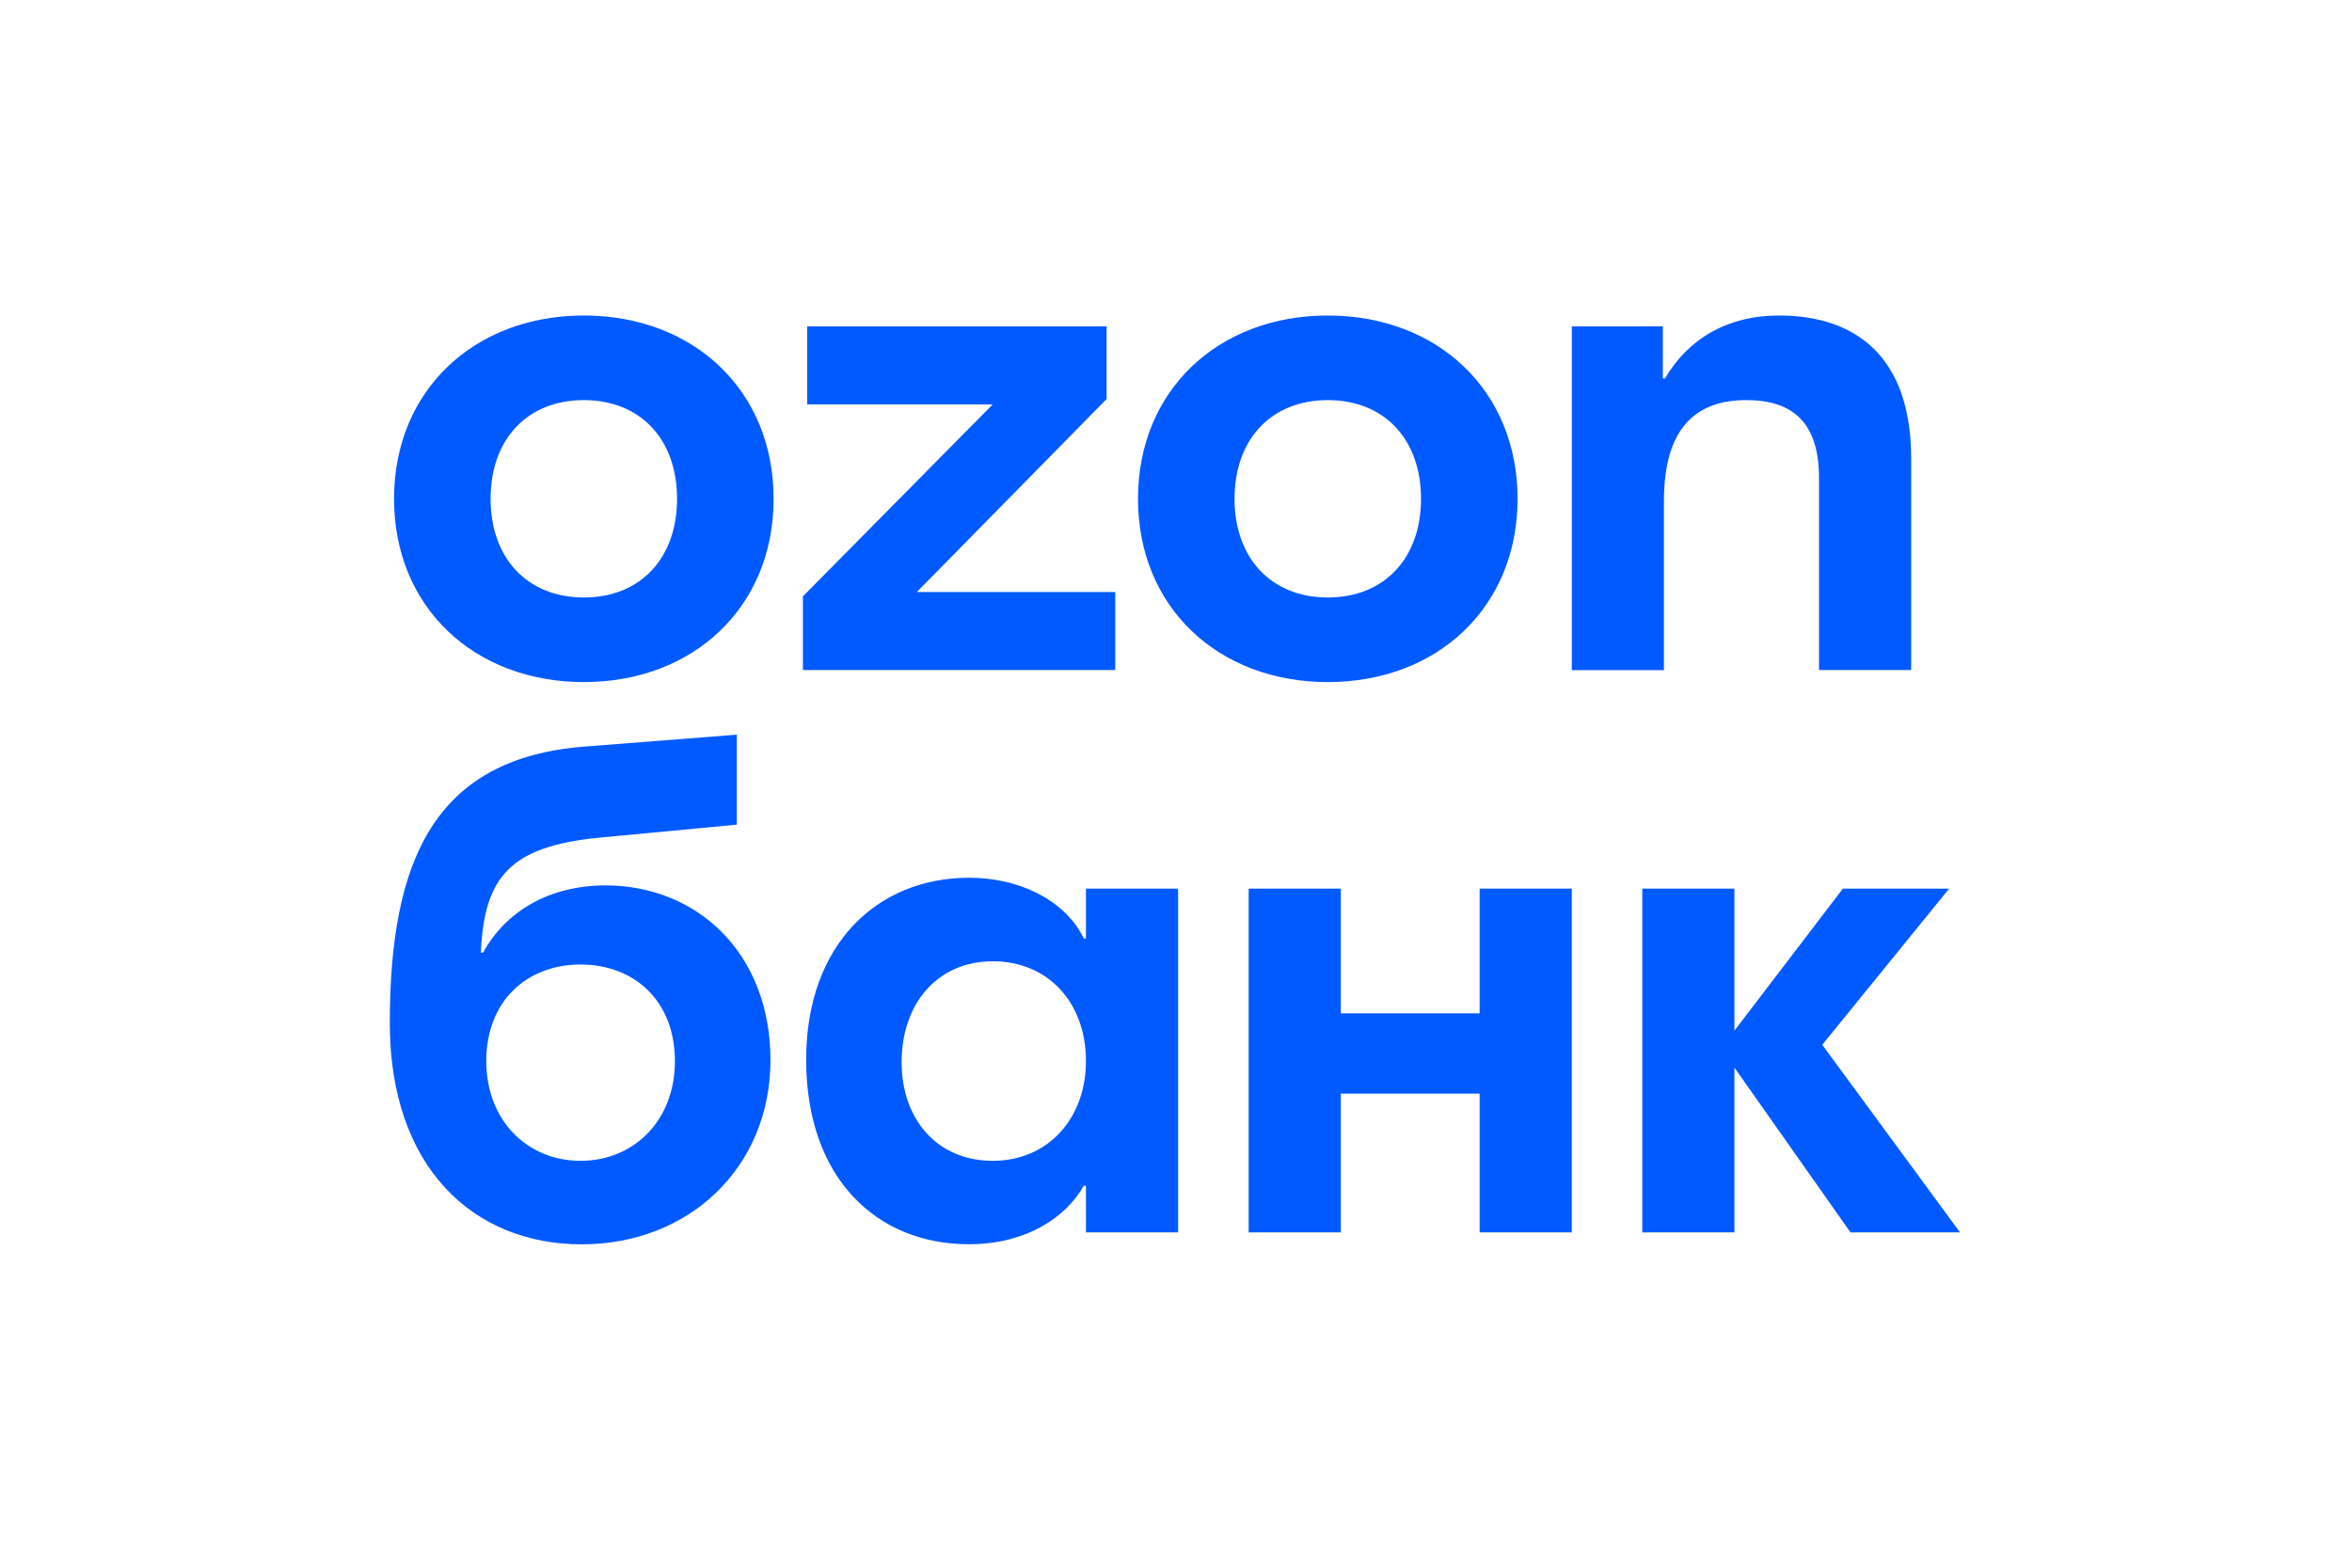 <svg width="300" height="200" viewBox="0 0 300 200" fill="none" xmlns="http://www.w3.org/2000/svg">
<path d="M98.676 63.635C98.676 77.464 88.435 87.017 74.468 87.017C60.501 87.017 50.26 77.476 50.26 63.635C50.26 49.793 60.501 40.252 74.468 40.252C88.447 40.252 98.676 49.793 98.676 63.635ZM193.569 63.635C193.569 77.464 183.328 87.017 169.361 87.017C155.394 87.017 145.153 77.476 145.153 63.635C145.153 49.793 155.394 40.252 169.361 40.252C183.328 40.252 193.569 49.793 193.569 63.635ZM243.773 58.509V85.48H232.019V60.997C232.019 53.945 228.694 51.043 222.753 51.043C216.527 51.043 212.238 54.357 212.238 63.91V85.492H200.484V41.64H212.1V48.28H212.375C215.277 43.303 220.265 40.252 226.905 40.252C236.721 40.252 243.773 45.516 243.773 58.509ZM200.484 113.371V157.222H188.729V139.517H171.024V157.222H159.27V113.371H171.024V129.276H188.729V113.371H200.484ZM138.514 113.371V119.735H138.238C136.163 115.309 130.635 111.983 123.571 111.983C112.093 111.983 102.827 120.286 102.827 135.216C102.827 150.296 111.817 158.736 123.571 158.736C130.762 158.736 135.887 155.422 138.238 151.271H138.514V157.222H150.268V113.371H138.514ZM77.243 112.958C70.053 112.958 64.514 116.272 61.613 121.536H61.338C61.75 111.857 65.076 107.981 76.417 106.869L93.985 105.206V93.727L74.479 95.252C55.398 96.777 49.721 109.781 49.721 130.526C49.721 148.92 60.374 158.748 74.204 158.748C87.896 158.748 98.274 148.931 98.274 135.228C98.263 121.536 88.859 112.958 77.243 112.958ZM102.964 41.64V51.594H126.622L102.414 76.077V85.48H142.252V75.526H116.943L141.151 50.906V41.64H102.964ZM126.622 148.094C119.569 148.094 115.005 142.842 115.005 135.503C115.005 128.038 119.569 122.636 126.622 122.636C133.674 122.636 138.514 127.889 138.514 135.365C138.514 142.693 133.674 148.094 126.622 148.094ZM62.576 63.635C62.576 71.237 67.278 76.226 74.468 76.226C81.658 76.226 86.359 71.249 86.359 63.635C86.359 56.02 81.658 51.043 74.468 51.043C67.278 51.043 62.576 56.02 62.576 63.635ZM157.469 63.635C157.469 71.237 162.171 76.226 169.361 76.226C176.551 76.226 181.253 71.249 181.253 63.635C181.253 56.02 176.551 51.043 169.361 51.043C162.171 51.043 157.469 56.02 157.469 63.635ZM74.055 148.094C67.278 148.094 62.026 142.98 62.026 135.365C62.026 127.625 67.278 123.049 74.055 123.049C80.832 123.049 86.084 127.613 86.084 135.365C86.096 142.968 80.832 148.094 74.055 148.094ZM236.033 157.222L221.228 136.203V157.222H209.474V113.371H221.228V131.489L235.058 113.371H248.612L232.432 133.29L250 157.222H236.033Z" fill="#005AFF"/>
</svg>
